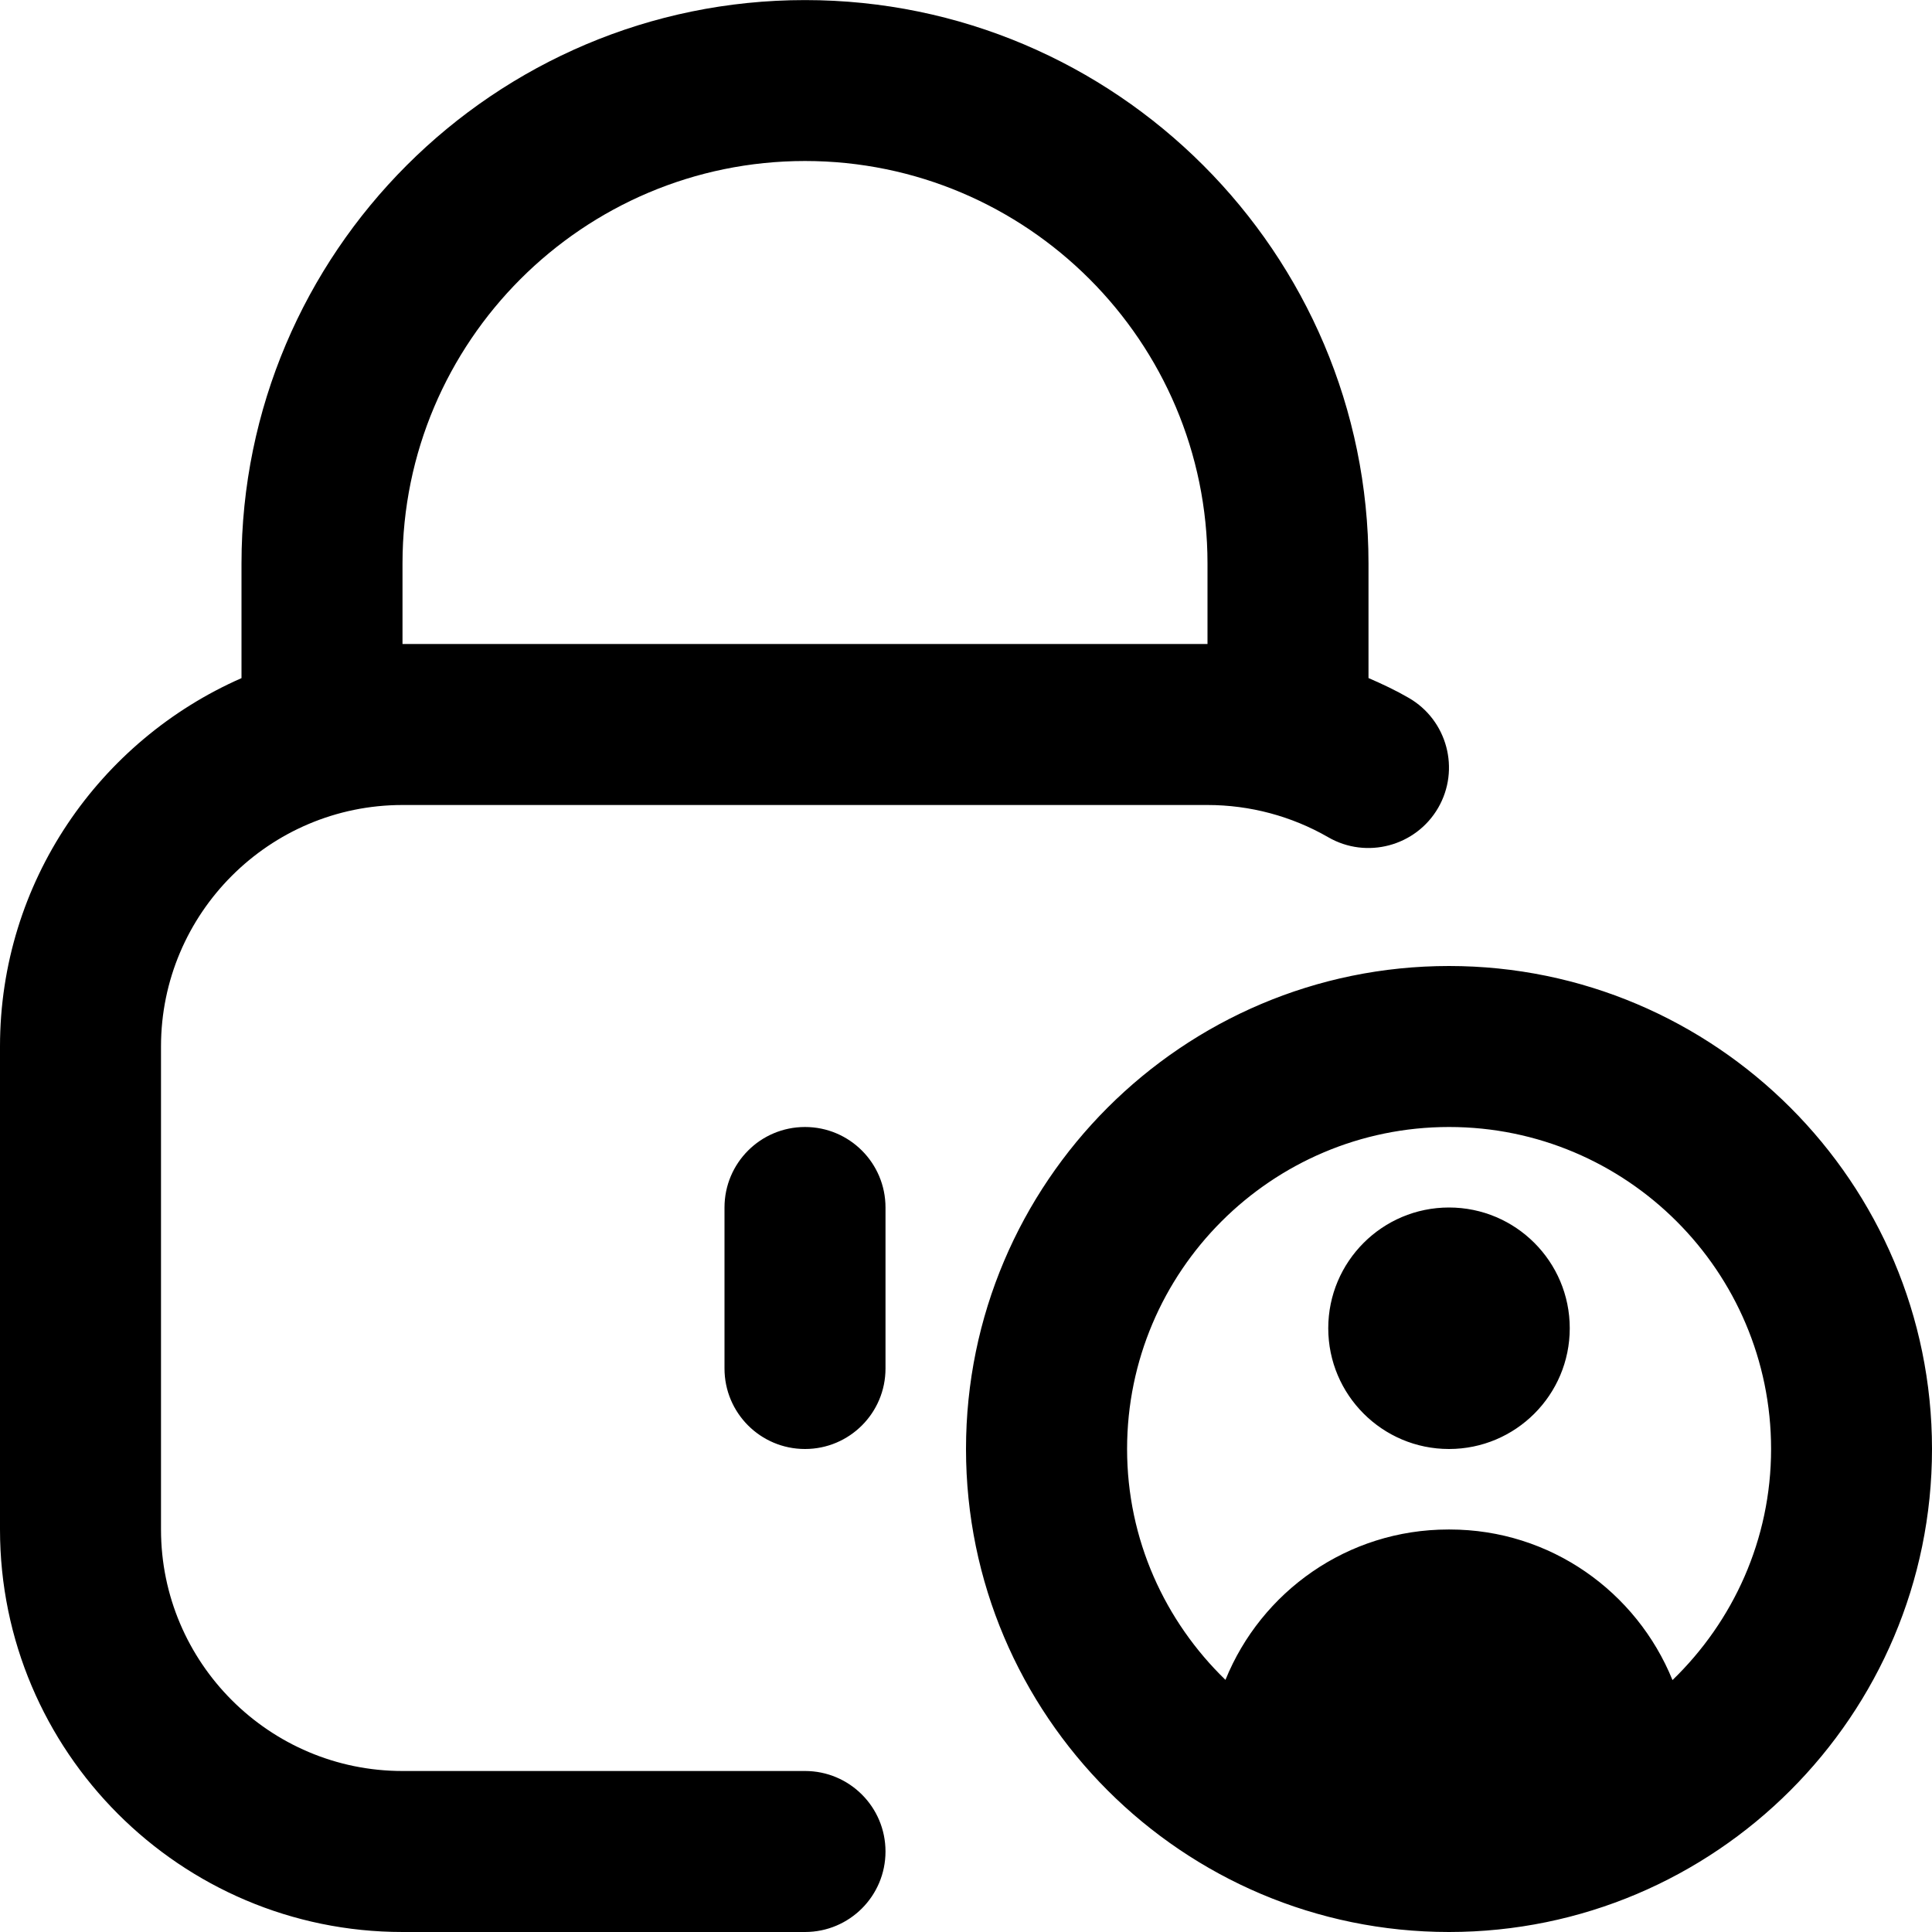 <svg id="Layer_1" viewBox="0 0 24 24" xmlns="http://www.w3.org/2000/svg" data-name="Layer 1"><path d="m10 22h-5c-1.654 0-3-1.346-3-3v-6c0-1.654 1.346-3 3-3h10c.528 0 1.046.139 1.499.4.476.276 1.089.113 1.366-.364.277-.478.113-1.09-.364-1.366-.162-.094-.33-.173-.501-.247v-1.422c0-3.86-3.141-7-7-7s-7 3.139-7 6.999v1.424c-1.763.774-3 2.531-3 4.576v6c0 2.757 2.243 5 5 5h5c.553 0 1-.448 1-1s-.447-1-1-1zm-5-15c0-2.757 2.243-5 5-5s5 2.243 5 5v1h-10zm13 5c-3.309 0-6 2.691-6 6s2.691 6 6 6 6-2.691 6-6-2.691-6-6-6zm2.776 8.87c-.445-1.095-1.514-1.87-2.768-1.87h-.016c-1.254 0-2.325.773-2.769 1.868-.751-.728-1.222-1.742-1.222-2.868 0-2.206 1.794-4 4-4s4 1.794 4 4c0 1.127-.472 2.142-1.224 2.87zm-1.276-4.37c0 .828-.672 1.5-1.5 1.5s-1.5-.672-1.5-1.5.672-1.5 1.5-1.5 1.5.672 1.5 1.5zm-8.5-1.5v2c0 .552-.447 1-1 1s-1-.448-1-1v-2c0-.552.447-1 1-1s1 .448 1 1z"/></svg>